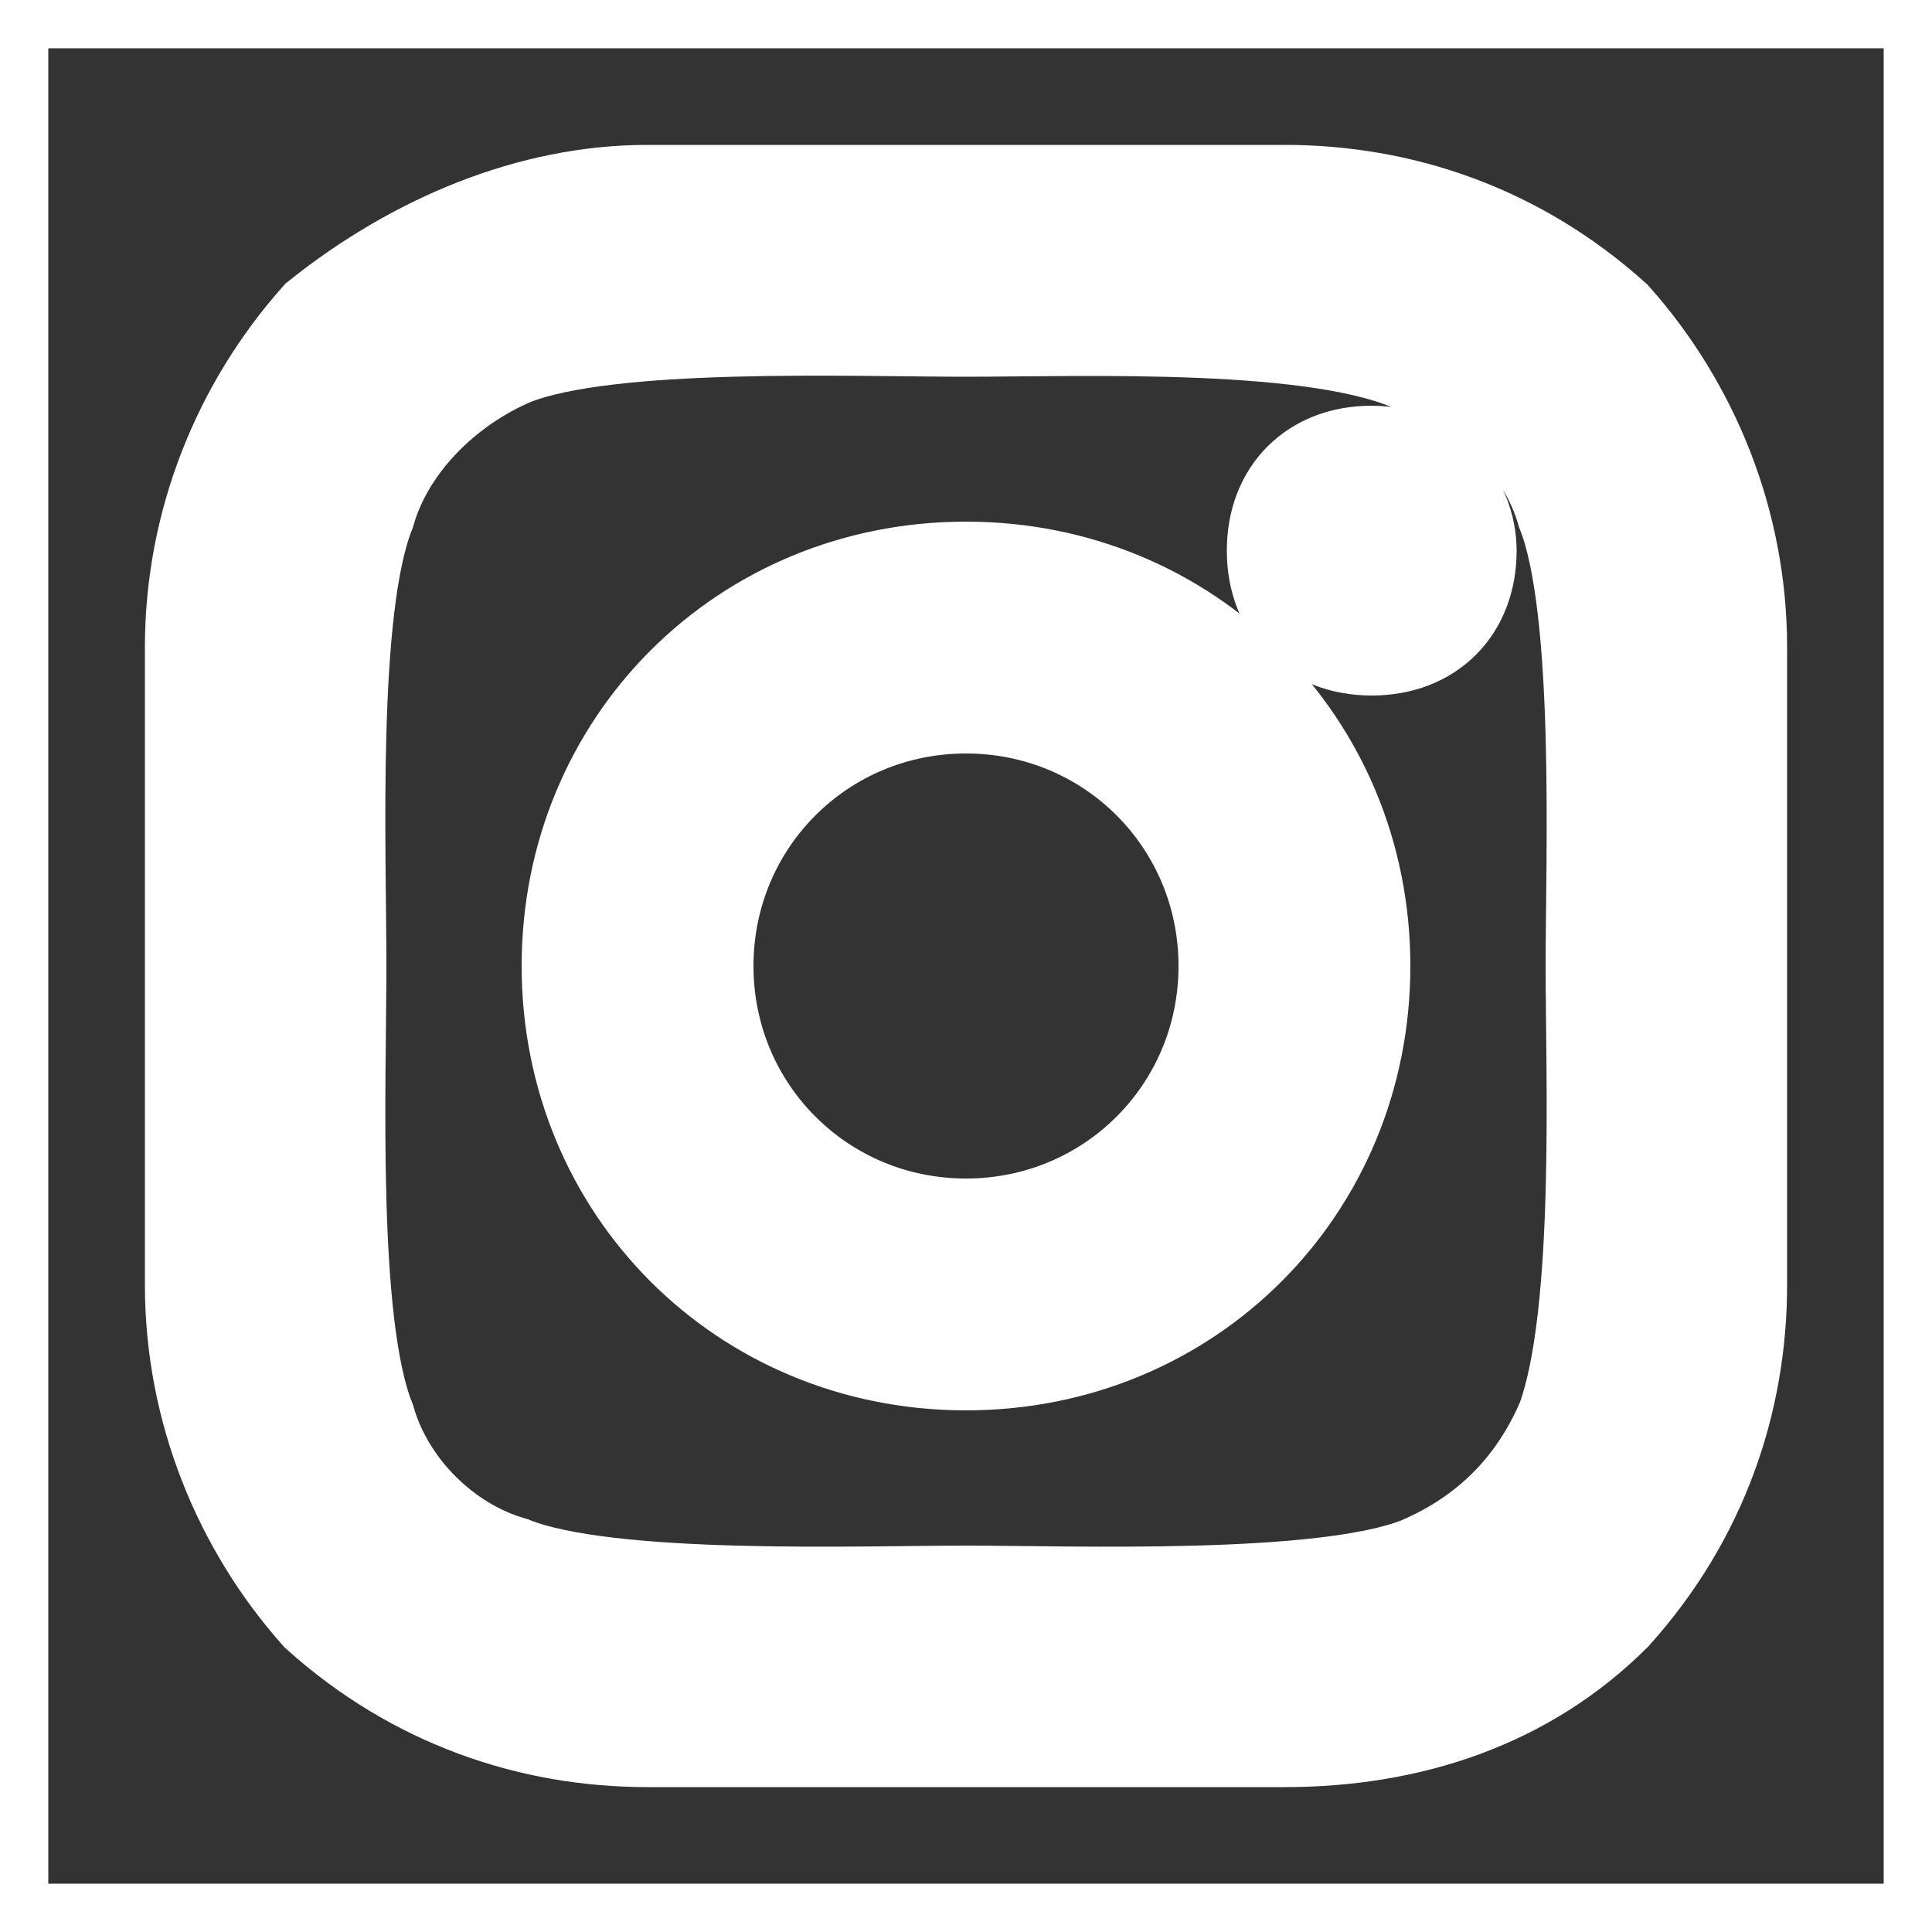 <!DOCTYPE svg PUBLIC "-//W3C//DTD SVG 1.1//EN" "http://www.w3.org/Graphics/SVG/1.1/DTD/svg11.dtd">
<!-- Uploaded to: SVG Repo, www.svgrepo.com, Transformed by: SVG Repo Mixer Tools -->
<svg width="800px" height="800px" viewBox="0 0 20 20" xmlns="http://www.w3.org/2000/svg" fill="#fff" stroke="#fff">
<rect x="0" y="0" width="20" height="20" fill="#333333" stroke="none"/>
<g id="SVGRepo_bgCarrier" stroke-width="0"/>
<g id="SVGRepo_tracerCarrier" stroke-linecap="round" stroke-linejoin="round"/>
<g id="SVGRepo_iconCarrier"> <rect x="0" fill="none" width="20" height="20"/> <g> <path d="M12.7 10c0-1.5-1.2-2.7-2.7-2.7S7.3 8.5 7.3 10s1.2 2.7 2.7 2.7c1.5 0 2.7-1.2 2.7-2.7zm1.4 0c0 2.3-1.8 4.1-4.1 4.1S5.9 12.3 5.9 10 7.7 5.9 10 5.9s4.1 1.8 4.1 4.1zm1.1-4.3c0 .6-.4 1-1 1s-1-.4-1-1 .4-1 1-1 1 .5 1 1zM10 3.4c-1.2 0-3.7-.1-4.7.3-.7.3-1.3.9-1.5 1.6-.4 1-.3 3.5-.3 4.7s-.1 3.7.3 4.7c.2.7.8 1.3 1.5 1.5 1 .4 3.6.3 4.7.3s3.7.1 4.7-.3c.7-.3 1.2-.8 1.5-1.5.4-1.1.3-3.6.3-4.7s.1-3.7-.3-4.7c-.2-.7-.8-1.3-1.5-1.5-1-.5-3.5-.4-4.7-.4zm8 6.6v3.3c0 1.2-.4 2.4-1.3 3.4-.9.9-2.1 1.3-3.4 1.3H6.7c-1.2 0-2.4-.4-3.4-1.3-.8-.9-1.3-2.1-1.3-3.4V10 6.7c0-1.3.5-2.5 1.3-3.4C4.3 2.5 5.5 2 6.7 2h6.6c1.2 0 2.4.4 3.4 1.3.8.9 1.3 2.1 1.3 3.4V10z"/> </g> </g>
</svg>